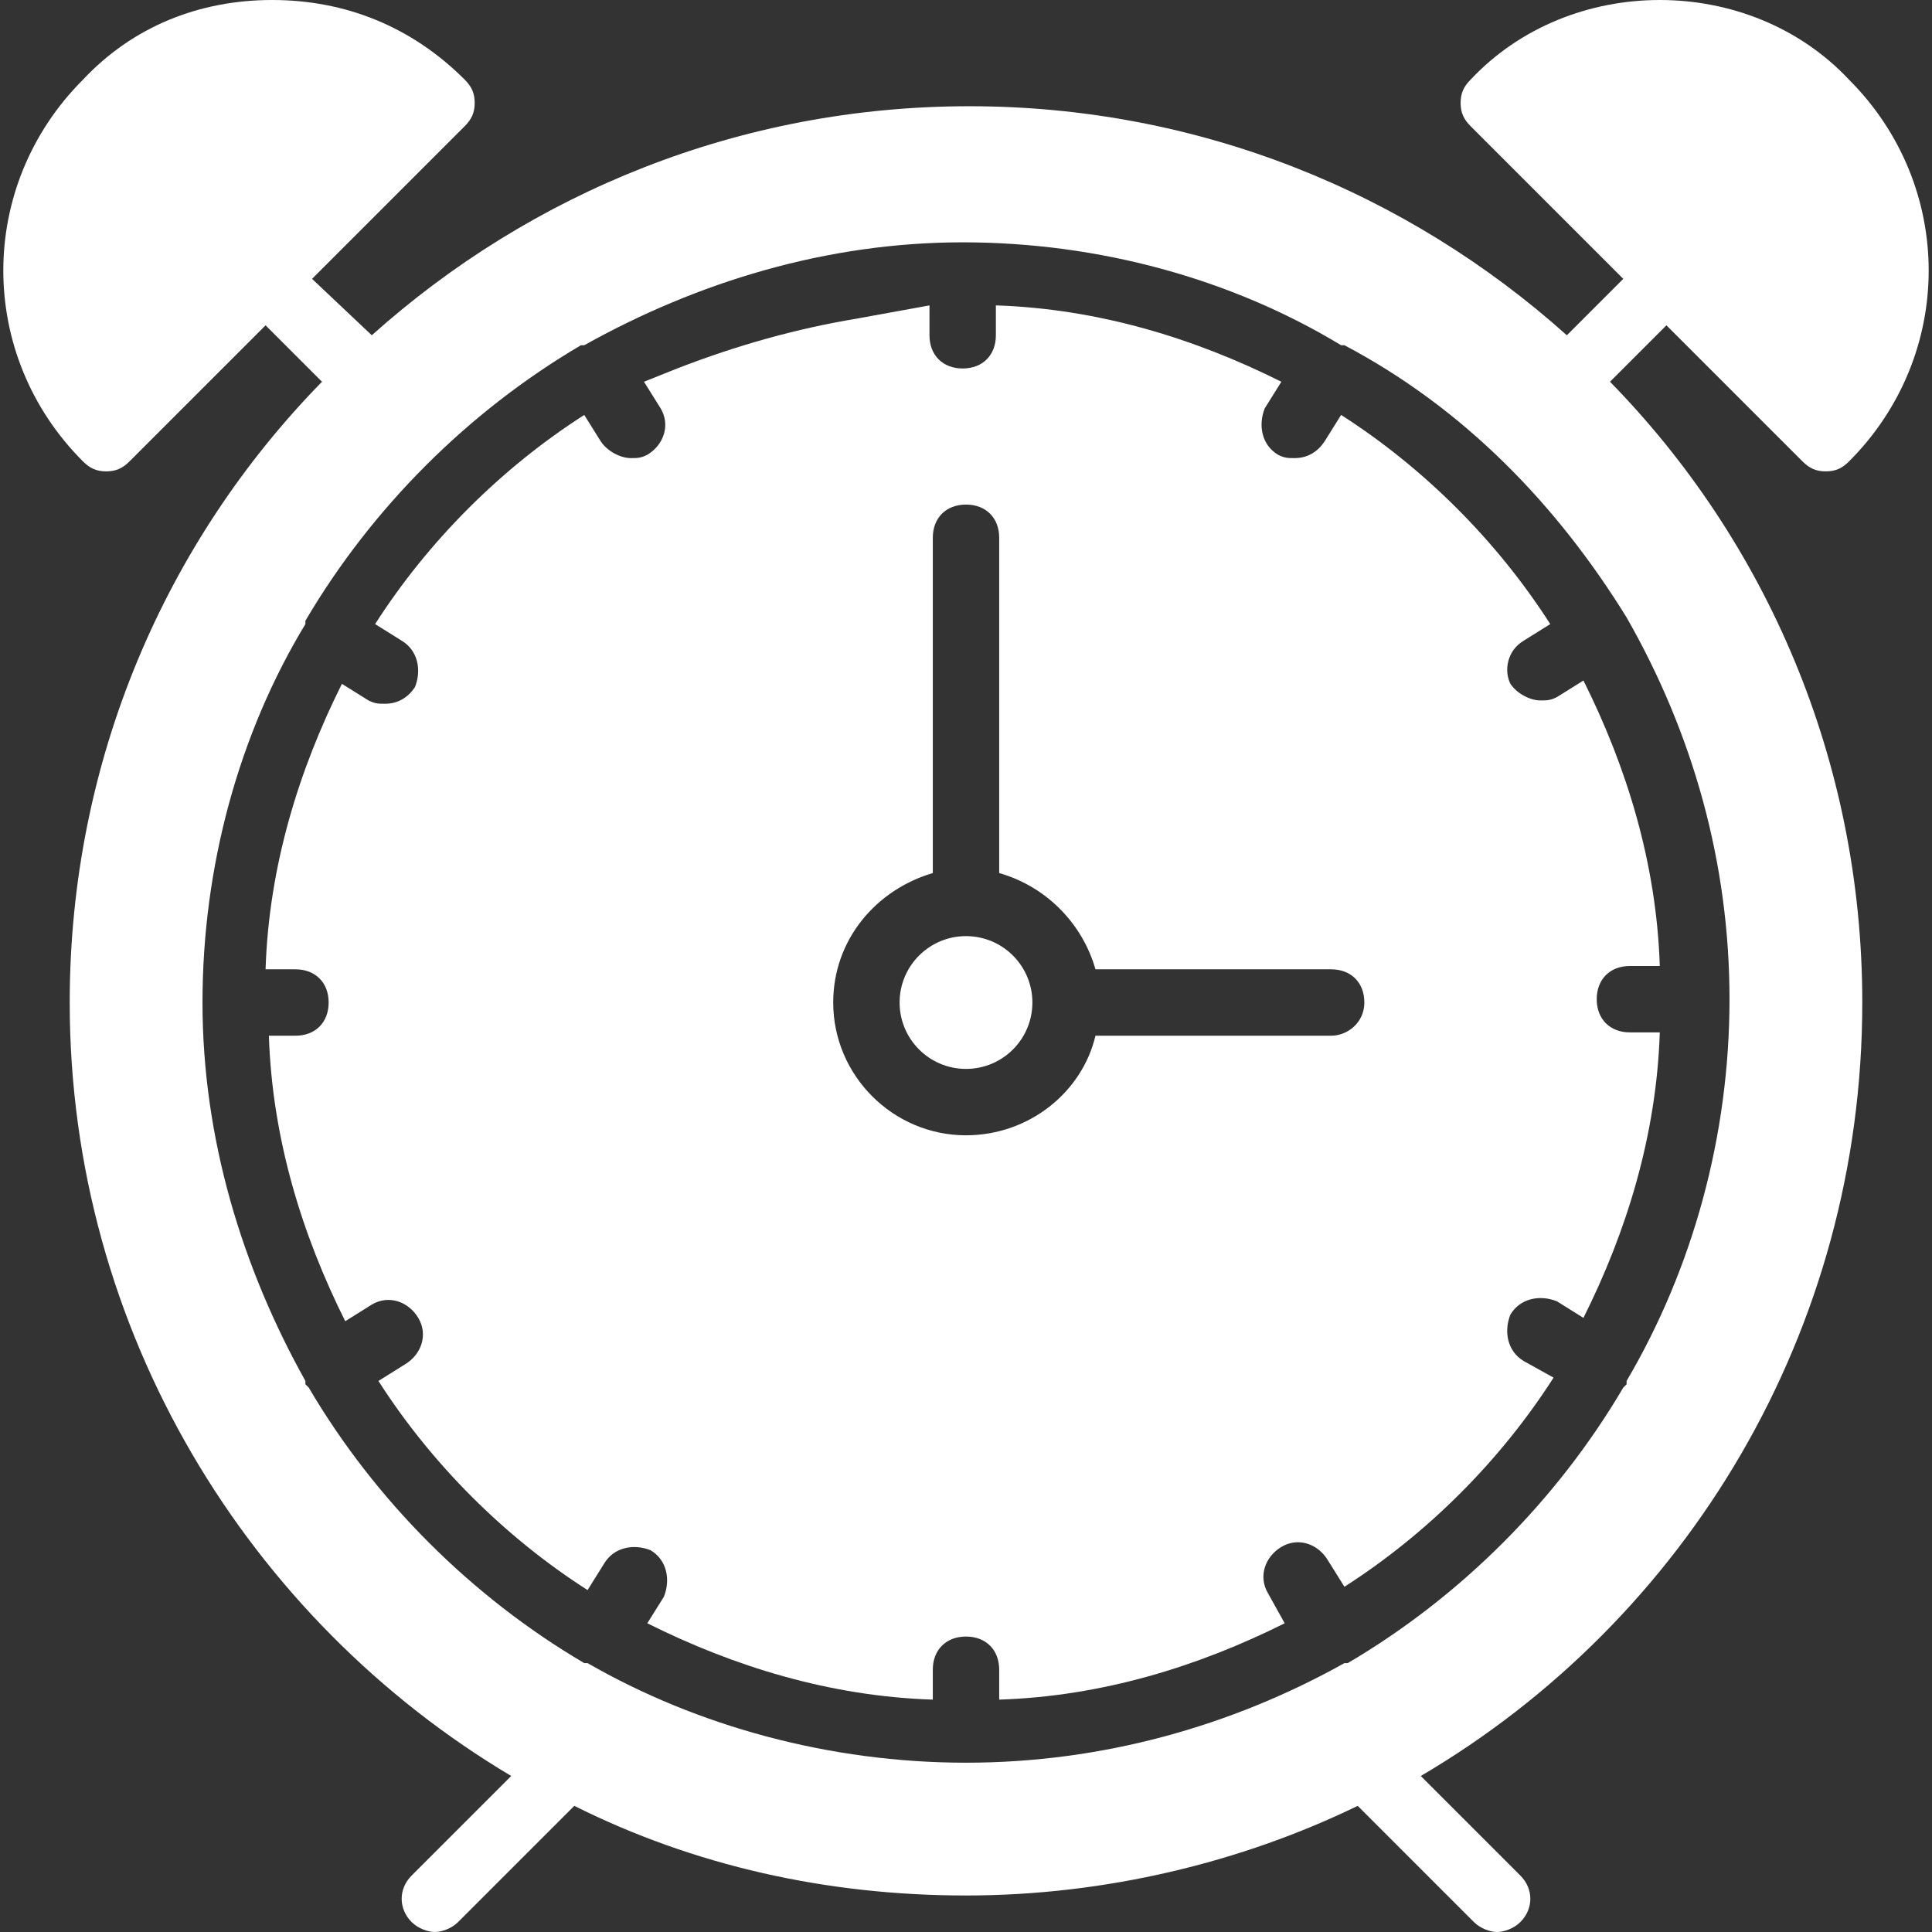 <?xml version="1.0" encoding="utf-8"?>
<!-- Generator: Adobe Illustrator 21.0.0, SVG Export Plug-In . SVG Version: 6.00 Build 0)  -->
<svg version="1.1" id="Capa_1" xmlns="http://www.w3.org/2000/svg" xmlns:xlink="http://www.w3.org/1999/xlink" x="0px" y="0px"
	 viewBox="0 0 58.2 58.2" style="enable-background:new 0 0 58.2 58.2;" xml:space="preserve">
<rect x="0" y="0" width="58.2" height="58.2" fill="#333333" stroke="none"/>
<style type="text/css">
	.st0{fill:#FFFFFF;}
</style>
<g>
	<path class="st0" d="M45.9,19.3l0.8-0.5c-1.6-2.5-3.8-4.7-6.3-6.3l-0.5,0.8c-0.2,0.3-0.5,0.5-0.9,0.5c-0.2,0-0.3,0-0.5-0.1
		c-0.5-0.3-0.6-0.9-0.4-1.4l0.5-0.8c-2.6-1.3-5.5-2.2-8.6-2.3v0.9c0,0.6-0.4,1-1,1s-1-0.4-1-1V9.2l-2.2,0.4
		c-1.8,0.3-3.6,0.8-5.4,1.5l-1,0.4l0.5,0.8c0.3,0.5,0.1,1.1-0.4,1.4c-0.2,0.1-0.3,0.1-0.5,0.1c-0.3,0-0.7-0.2-0.9-0.5l-0.5-0.8
		c-2.5,1.6-4.7,3.8-6.3,6.3l0.8,0.5c0.5,0.3,0.6,0.9,0.4,1.4c-0.2,0.3-0.5,0.5-0.9,0.5c-0.2,0-0.3,0-0.5-0.1l-0.8-0.5
		c-1.3,2.6-2.2,5.5-2.3,8.6h0.9c0.6,0,1,0.4,1,1s-0.4,1-1,1H8.1c0.1,3.1,1,6,2.3,8.6l0.8-0.5c0.5-0.3,1.1-0.1,1.4,0.4
		c0.3,0.5,0.1,1.1-0.4,1.4l-0.8,0.5c1.6,2.5,3.8,4.7,6.3,6.3l0.5-0.8c0.3-0.5,0.9-0.6,1.4-0.4c0.5,0.3,0.6,0.9,0.4,1.4l-0.5,0.8
		c2.6,1.3,5.5,2.2,8.6,2.3v-0.9c0-0.6,0.4-1,1-1s1,0.4,1,1v0.9c3.1-0.1,6-1,8.6-2.3L38.2,48c-0.3-0.5-0.1-1.1,0.4-1.4
		c0.5-0.3,1.1-0.1,1.4,0.4l0.5,0.8c2.5-1.6,4.7-3.8,6.3-6.3L45.9,41c-0.5-0.3-0.6-0.9-0.4-1.4c0.3-0.5,0.9-0.6,1.4-0.4l0.8,0.5
		c1.3-2.6,2.2-5.5,2.3-8.6h-0.9c-0.6,0-1-0.4-1-1s0.4-1,1-1H50c-0.1-3.1-1-6-2.3-8.6L46.9,21c-0.2,0.1-0.3,0.1-0.5,0.1
		c-0.3,0-0.7-0.2-0.9-0.5C45.3,20.2,45.4,19.6,45.9,19.3z M40.1,31.2h-7.1c-0.4,1.7-2,3-3.9,3c-2.2,0-4-1.8-4-4c0-1.9,1.3-3.4,3-3.9
		V16.2c0-0.6,0.4-1,1-1s1,0.4,1,1v10.1c1.4,0.4,2.5,1.5,2.9,2.9h7.1c0.6,0,1,0.4,1,1S40.6,31.2,40.1,31.2z"/>
	<circle class="st0" cx="29.1" cy="30.2" r="2"/>
	<path class="st0" d="M50.2,9.8l4.1,4.1c0.2,0.2,0.4,0.3,0.7,0.3s0.5-0.1,0.7-0.3c3.2-3.2,3.2-8.3,0-11.5C54.2,0.8,52.1,0,50,0
		s-4.2,0.8-5.7,2.4c-0.2,0.2-0.3,0.4-0.3,0.7s0.1,0.5,0.3,0.7l4.6,4.6l-1.7,1.7c-4.8-4.3-11.1-6.9-18-6.9s-13.2,2.6-18,6.9L9.4,8.4
		l4.6-4.6c0.2-0.2,0.3-0.4,0.3-0.7s-0.1-0.5-0.3-0.7C12.4,0.8,10.4,0,8.2,0C6,0,4,0.8,2.5,2.4c-3.2,3.2-3.2,8.3,0,11.5
		c0.2,0.2,0.4,0.3,0.7,0.3s0.5-0.1,0.7-0.3L8,9.8l1.7,1.7C5,16.3,2.1,22.9,2.1,30.2c0,9.9,5.4,18.6,13.3,23.3l-3,3
		c-0.4,0.4-0.4,1,0,1.4c0.2,0.2,0.5,0.3,0.7,0.3s0.5-0.1,0.7-0.3l3.5-3.5c3.6,1.8,7.6,2.7,11.8,2.7s8.3-1,11.8-2.7l3.5,3.5
		c0.2,0.2,0.5,0.3,0.7,0.3s0.5-0.1,0.7-0.3c0.4-0.4,0.4-1,0-1.4l-3-3c8-4.7,13.3-13.4,13.3-23.3c0-7.3-2.9-13.9-7.6-18.7L50.2,9.8z
		 M49,18.6C49,18.6,49,18.6,49,18.6C49,18.7,49,18.7,49,18.6c2,3.5,3.1,7.4,3.1,11.5S51,38.2,49,41.6c0,0,0,0,0,0.1c0,0,0,0-0.1,0.1
		c-2,3.4-4.9,6.3-8.3,8.3c0,0,0,0,0,0c0,0-0.1,0-0.1,0c-3.4,1.9-7.3,3-11.4,3s-8.1-1.1-11.4-3c0,0-0.1,0-0.1,0c0,0,0,0,0,0
		c-3.4-2-6.3-4.9-8.3-8.3c0,0,0,0-0.1-0.1c0,0,0,0,0-0.1c-1.9-3.4-3.1-7.3-3.1-11.4s1.1-8.1,3.1-11.4c0,0,0,0,0-0.1c0,0,0,0,0,0
		c2-3.4,4.9-6.3,8.3-8.3c0,0,0,0,0,0c0,0,0,0,0.1,0c3.4-1.9,7.3-3.1,11.4-3.1s8.1,1.1,11.4,3.1c0,0,0,0,0.1,0c0,0,0,0,0,0
		C44.1,12.3,46.9,15.2,49,18.6z"/>
</g>
</svg>
